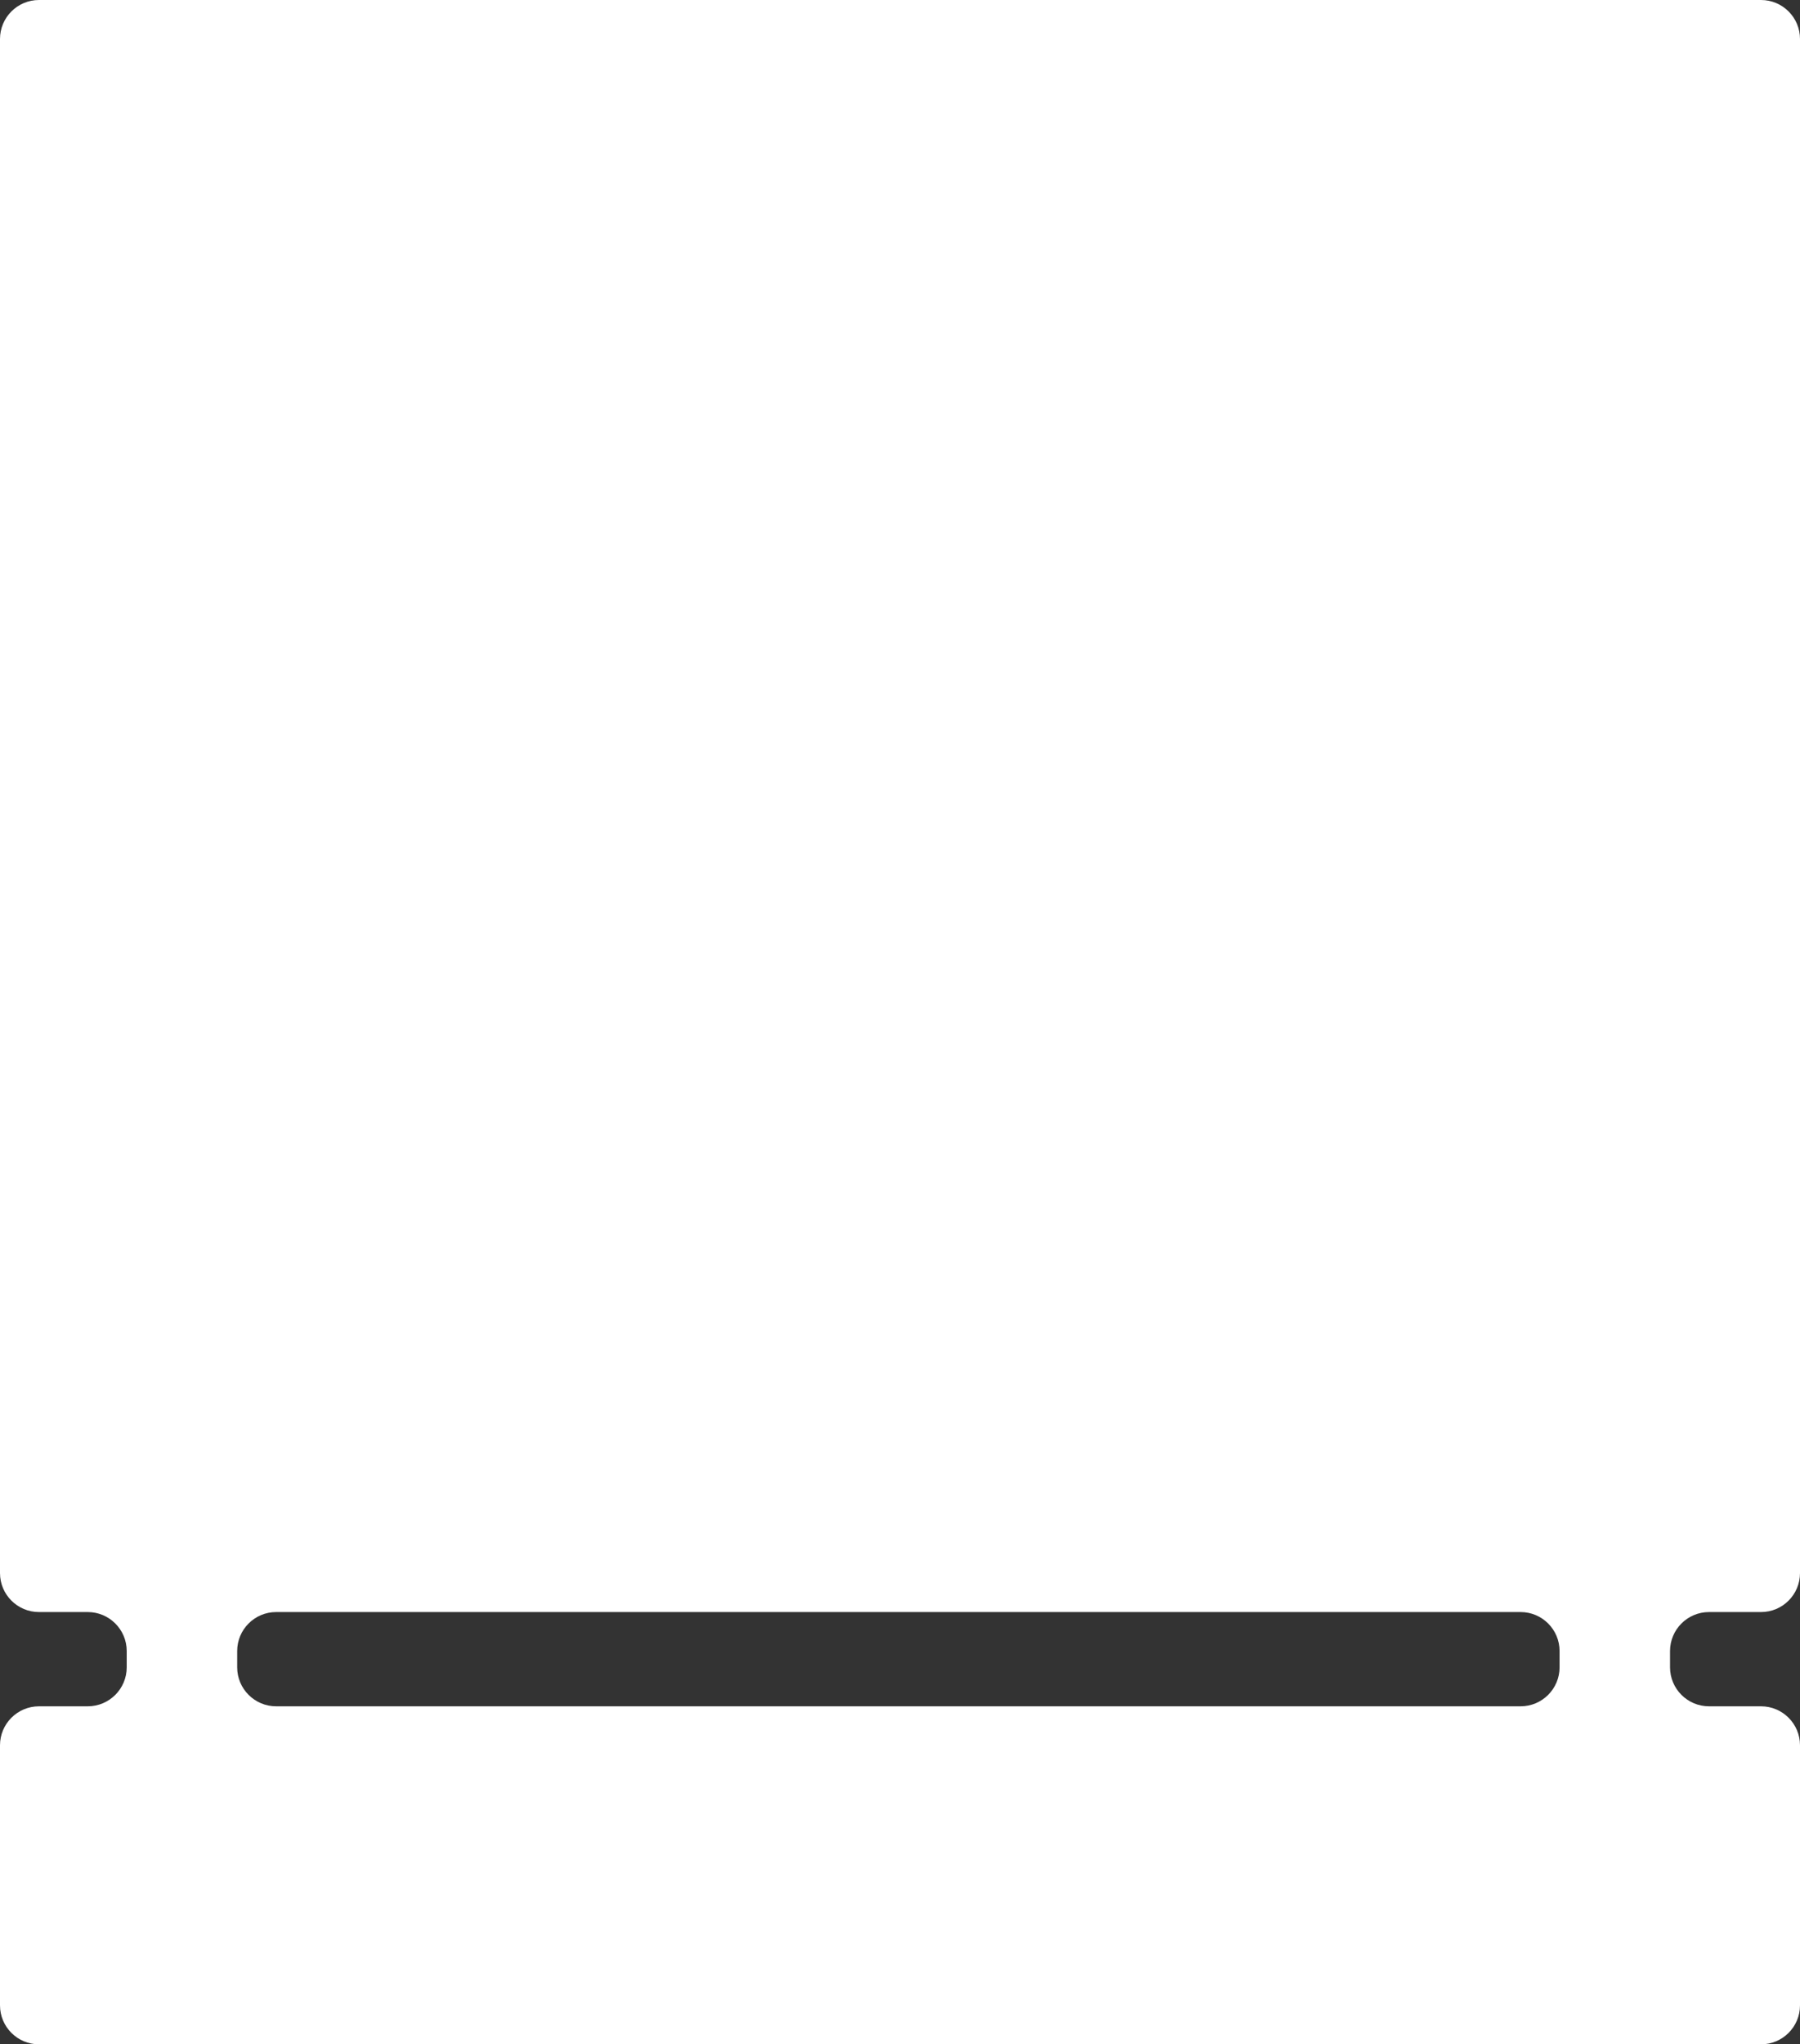 <?xml version="1.0" encoding="UTF-8"?> <svg xmlns="http://www.w3.org/2000/svg" width="554" height="629" viewBox="0 0 554 629" fill="none"><rect x="0" y="0" width="554" height="629" fill="#333333" stroke="none"/><path fill-rule="evenodd" clip-rule="evenodd" d="M12 0C5.373 0 0 5.373 0 12V484C0 490.627 5.373 496 12 496H27C33.627 496 39 501.373 39 508V513C39 519.627 33.627 525 27 525H12C5.373 525 0 530.373 0 537V617C0 623.627 5.373 629 12 629H542C548.627 629 554 623.627 554 617V537C554 530.373 548.627 525 542 525H526C519.373 525 514 519.627 514 513V508C514 501.373 519.373 496 526 496H542C548.627 496 554 490.627 554 484V12C554 5.373 548.627 0 542 0H12ZM480 508C480 501.373 474.627 496 468 496H85C78.373 496 73 501.373 73 508V513C73 519.627 78.373 525 85 525H468C474.627 525 480 519.627 480 513V508Z" fill="white"></path></svg> 